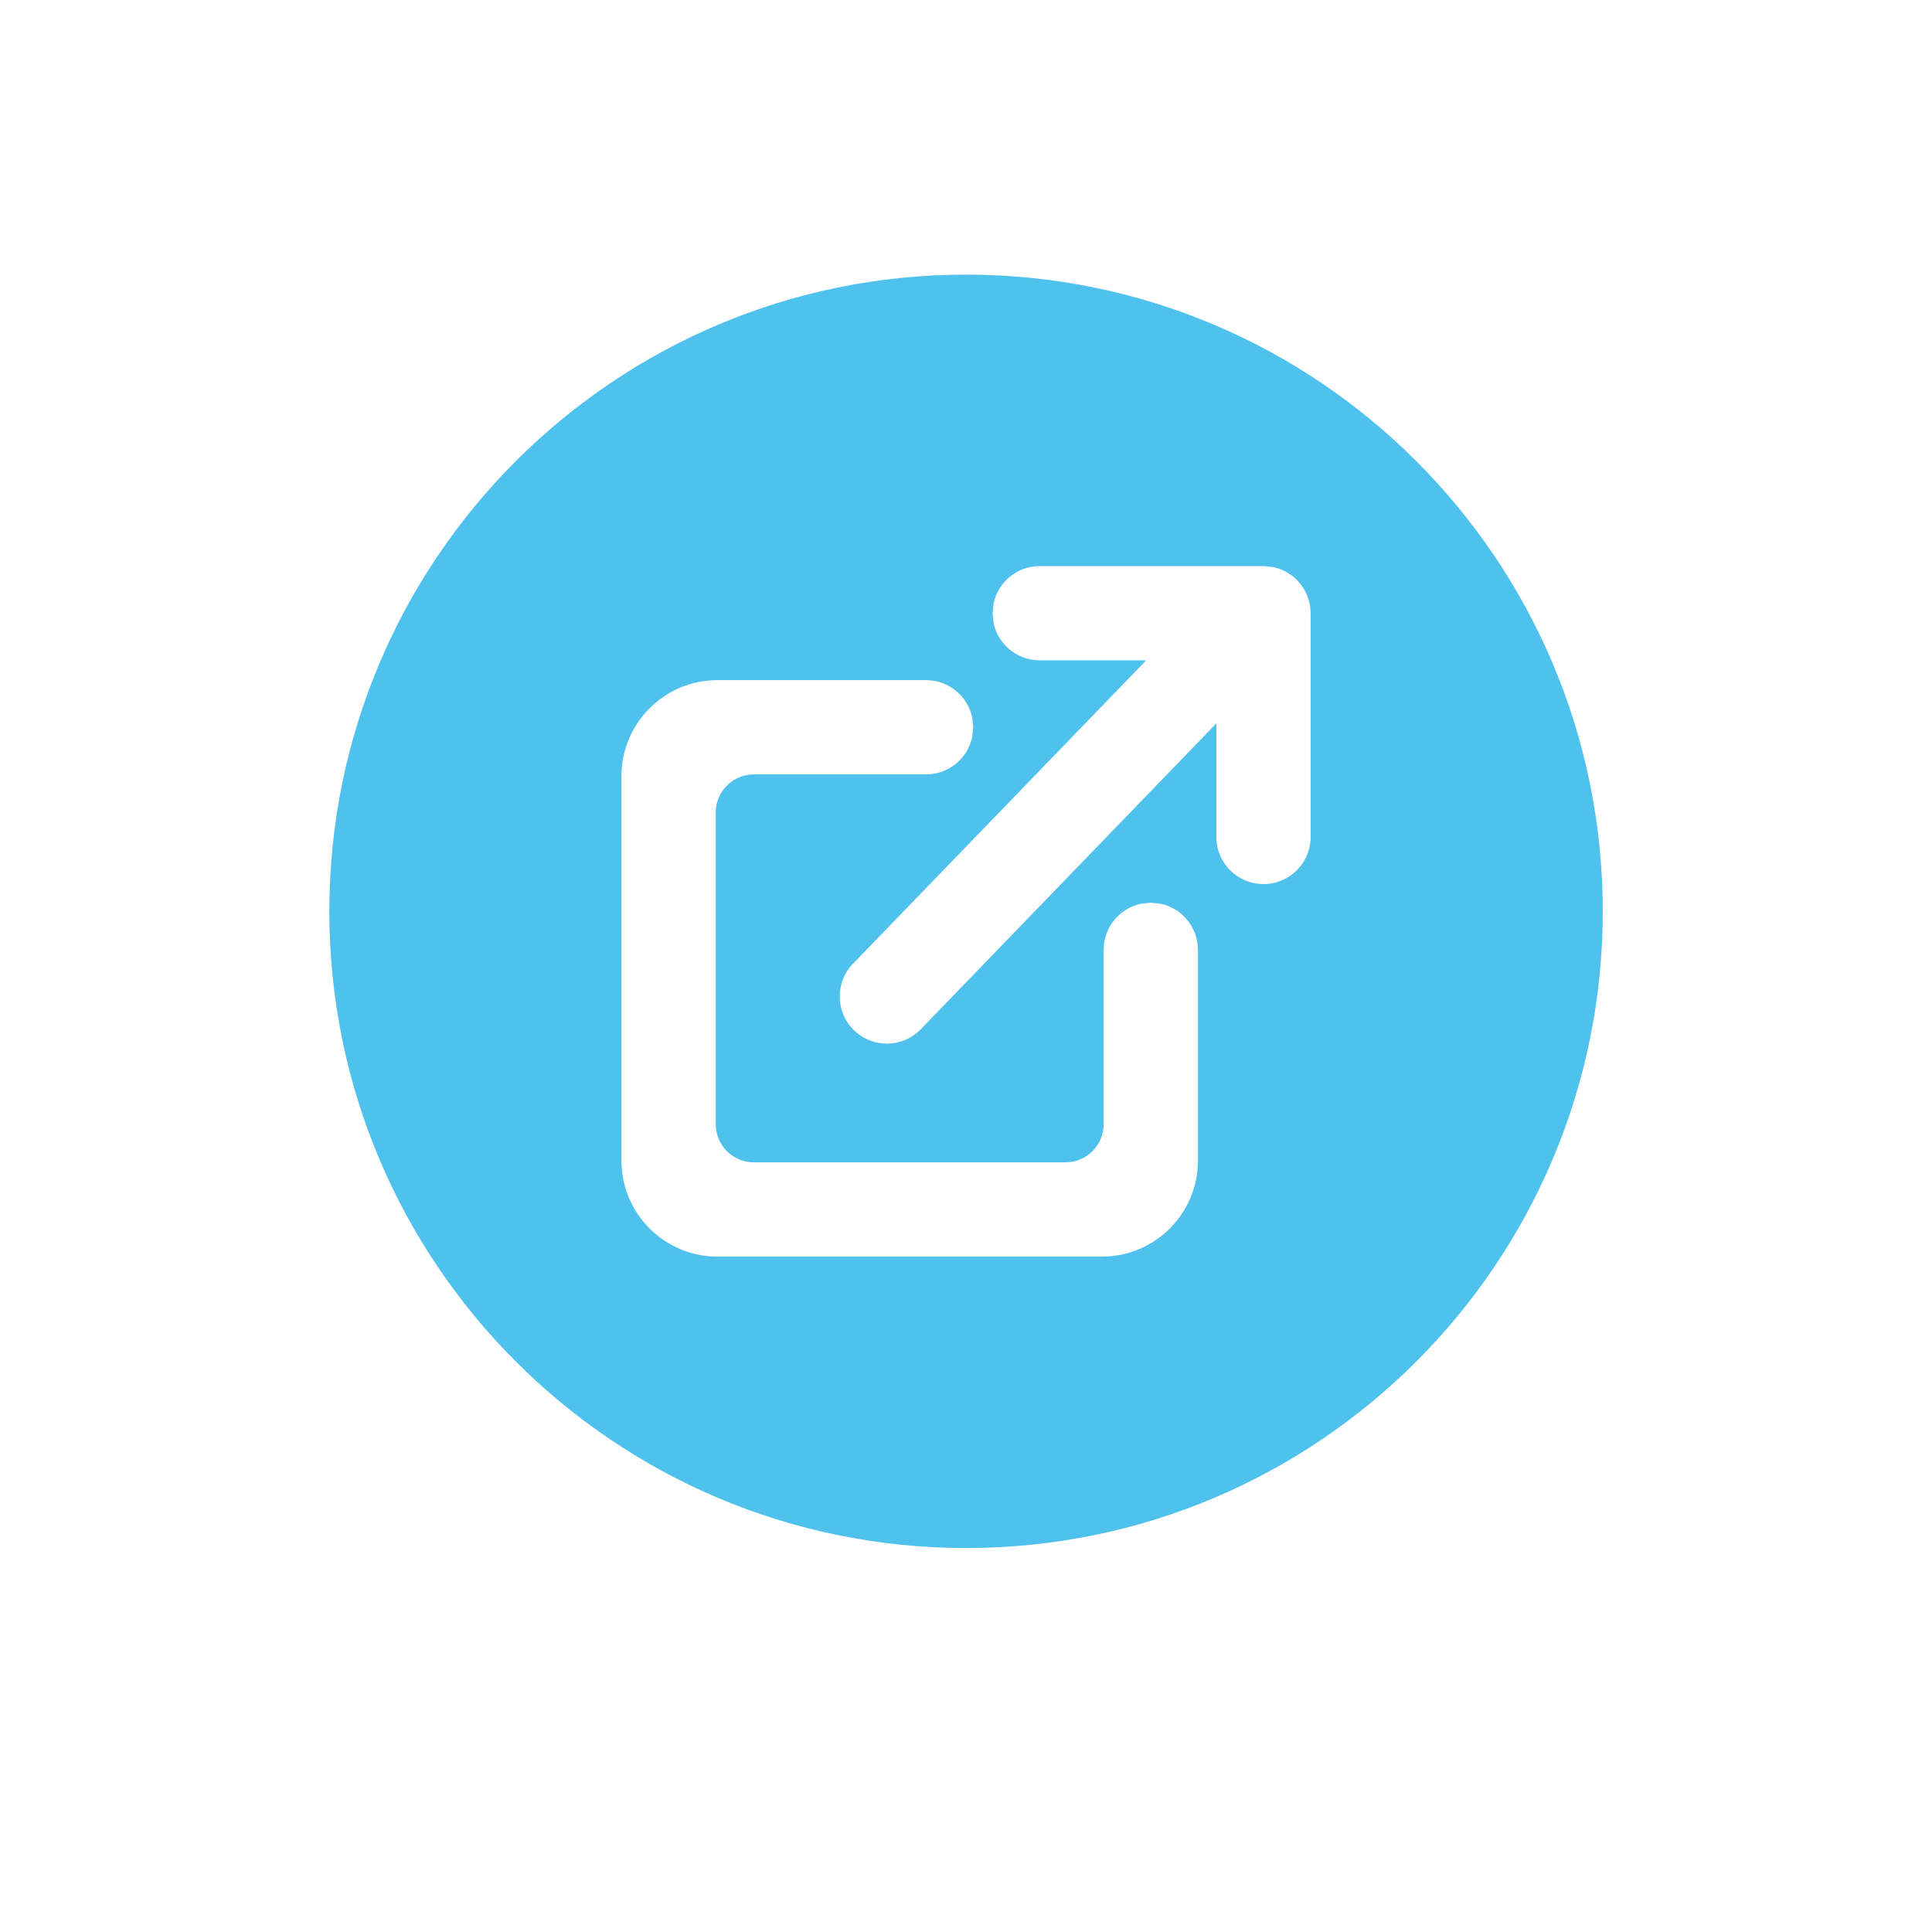 <svg xmlns="http://www.w3.org/2000/svg" xmlns:xlink="http://www.w3.org/1999/xlink" width="1200" zoomAndPan="magnify" viewBox="0 0 900 900" height="1200" preserveAspectRatio="xMidYMid meet" version="1.0"><defs><clipPath id="8ca298987d"><path d="M 153.422 127.93 L 746.672 127.93 L 746.672 721.18 L 153.422 721.18 Z M 153.422 127.93 " clip-rule="nonzero"/></clipPath></defs><g clip-path="url(#8ca298987d)"><path fill="#4ec1ed" d="M 450.023 127.93 C 286.215 127.93 153.422 260.723 153.422 424.531 C 153.422 588.34 286.215 721.133 450.023 721.133 C 613.832 721.133 746.625 588.34 746.625 424.531 C 746.625 260.723 613.832 127.93 450.023 127.93 Z M 558.062 455.867 L 558.062 540.621 C 558.062 565.34 538.027 585.387 513.297 585.387 L 334.254 585.387 C 309.535 585.387 289.488 565.352 289.488 540.621 L 289.488 361.586 C 289.488 336.871 309.523 316.824 334.254 316.824 L 431.406 316.824 C 442.02 316.824 450.875 324.352 452.918 334.363 L 453.367 338.785 L 452.918 343.207 C 450.875 353.219 442.02 360.75 431.406 360.75 L 351.18 360.75 C 341.367 360.75 333.414 368.703 333.414 378.516 L 333.414 523.695 C 333.414 533.504 341.367 541.461 351.18 541.461 L 496.359 541.461 C 506.172 541.461 514.125 533.504 514.125 523.695 L 514.125 442.477 C 514.125 431.859 521.656 423.008 531.668 420.961 L 536.09 420.512 L 540.508 420.961 C 550.52 423.008 558.051 431.859 558.051 442.477 L 558.051 455.867 Z M 610.547 389.887 C 610.547 402.016 600.711 411.848 588.582 411.848 C 576.457 411.848 566.621 402.016 566.621 389.887 L 566.621 336.988 L 428.934 479.461 C 420.508 488.188 406.605 488.422 397.883 479.992 C 389.16 471.566 388.922 457.664 397.352 448.941 L 533.926 307.613 L 484.328 307.613 C 473.711 307.613 464.859 300.086 462.812 290.086 L 462.363 285.664 L 462.812 281.242 C 464.859 271.23 473.711 263.703 484.328 263.703 L 588.57 263.703 L 592.992 264.152 C 597.285 265.023 601.113 267.152 604.094 270.133 C 608.062 274.102 610.523 279.602 610.523 285.664 L 610.523 389.91 Z M 610.547 389.887 " fill-opacity="1" fill-rule="nonzero"/></g></svg>